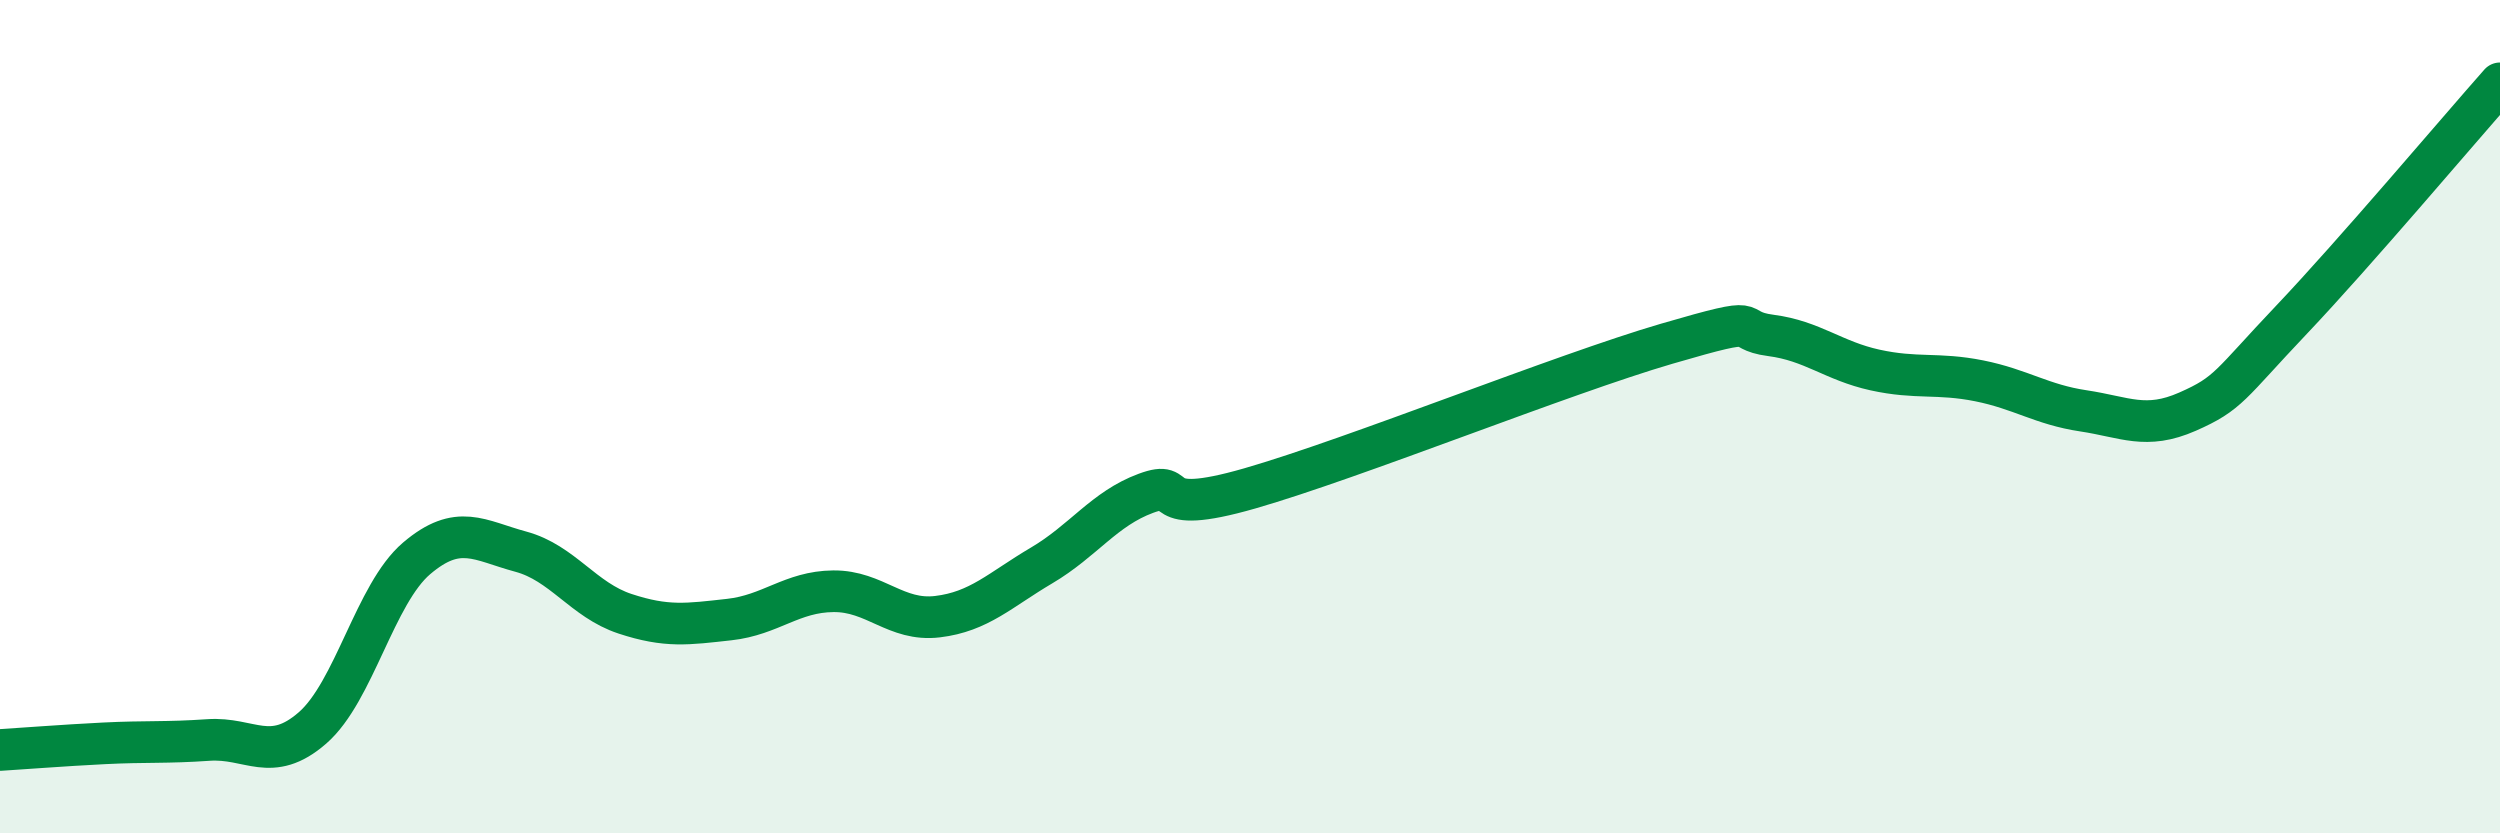 
    <svg width="60" height="20" viewBox="0 0 60 20" xmlns="http://www.w3.org/2000/svg">
      <path
        d="M 0,18 C 0.5,17.97 1.5,17.89 2.5,17.84 C 3.5,17.79 4,17.83 5,17.76 C 6,17.69 6.5,18.34 7.5,17.47 C 8.5,16.6 9,14.25 10,13.4 C 11,12.55 11.5,12.97 12.5,13.24 C 13.5,13.51 14,14.4 15,14.73 C 16,15.06 16.5,14.98 17.5,14.87 C 18.5,14.76 19,14.2 20,14.19 C 21,14.18 21.5,14.92 22.5,14.8 C 23.5,14.68 24,14.16 25,13.57 C 26,12.98 26.5,12.21 27.5,11.84 C 28.5,11.47 27.5,12.44 30,11.72 C 32.5,11 37.5,8.98 40,8.25 C 42.5,7.52 41.5,7.92 42.5,8.05 C 43.5,8.18 44,8.66 45,8.88 C 46,9.1 46.5,8.94 47.5,9.14 C 48.5,9.34 49,9.71 50,9.86 C 51,10.01 51.5,10.32 52.5,9.88 C 53.5,9.44 53.5,9.25 55,7.67 C 56.5,6.09 59,3.13 60,2L60 20L0 20Z"
        fill="#008740"
        opacity="0.1"
        stroke-linecap="round"
        stroke-linejoin="round"
      />
      <path
        d="M 0,18 C 0.5,17.97 1.5,17.89 2.5,17.84 C 3.5,17.79 4,17.83 5,17.76 C 6,17.69 6.5,18.34 7.5,17.47 C 8.5,16.6 9,14.25 10,13.4 C 11,12.55 11.5,12.97 12.5,13.24 C 13.5,13.51 14,14.4 15,14.73 C 16,15.06 16.5,14.98 17.5,14.87 C 18.5,14.76 19,14.2 20,14.19 C 21,14.18 21.5,14.92 22.5,14.8 C 23.5,14.68 24,14.16 25,13.57 C 26,12.98 26.5,12.21 27.5,11.84 C 28.5,11.47 27.5,12.44 30,11.72 C 32.5,11 37.5,8.98 40,8.25 C 42.5,7.52 41.5,7.92 42.5,8.05 C 43.5,8.18 44,8.66 45,8.88 C 46,9.1 46.5,8.94 47.5,9.14 C 48.5,9.34 49,9.71 50,9.86 C 51,10.01 51.5,10.32 52.5,9.88 C 53.5,9.44 53.5,9.25 55,7.67 C 56.5,6.09 59,3.13 60,2"
        stroke="#008740"
        stroke-width="1"
        fill="none"
        stroke-linecap="round"
        stroke-linejoin="round"
      />
    </svg>
  